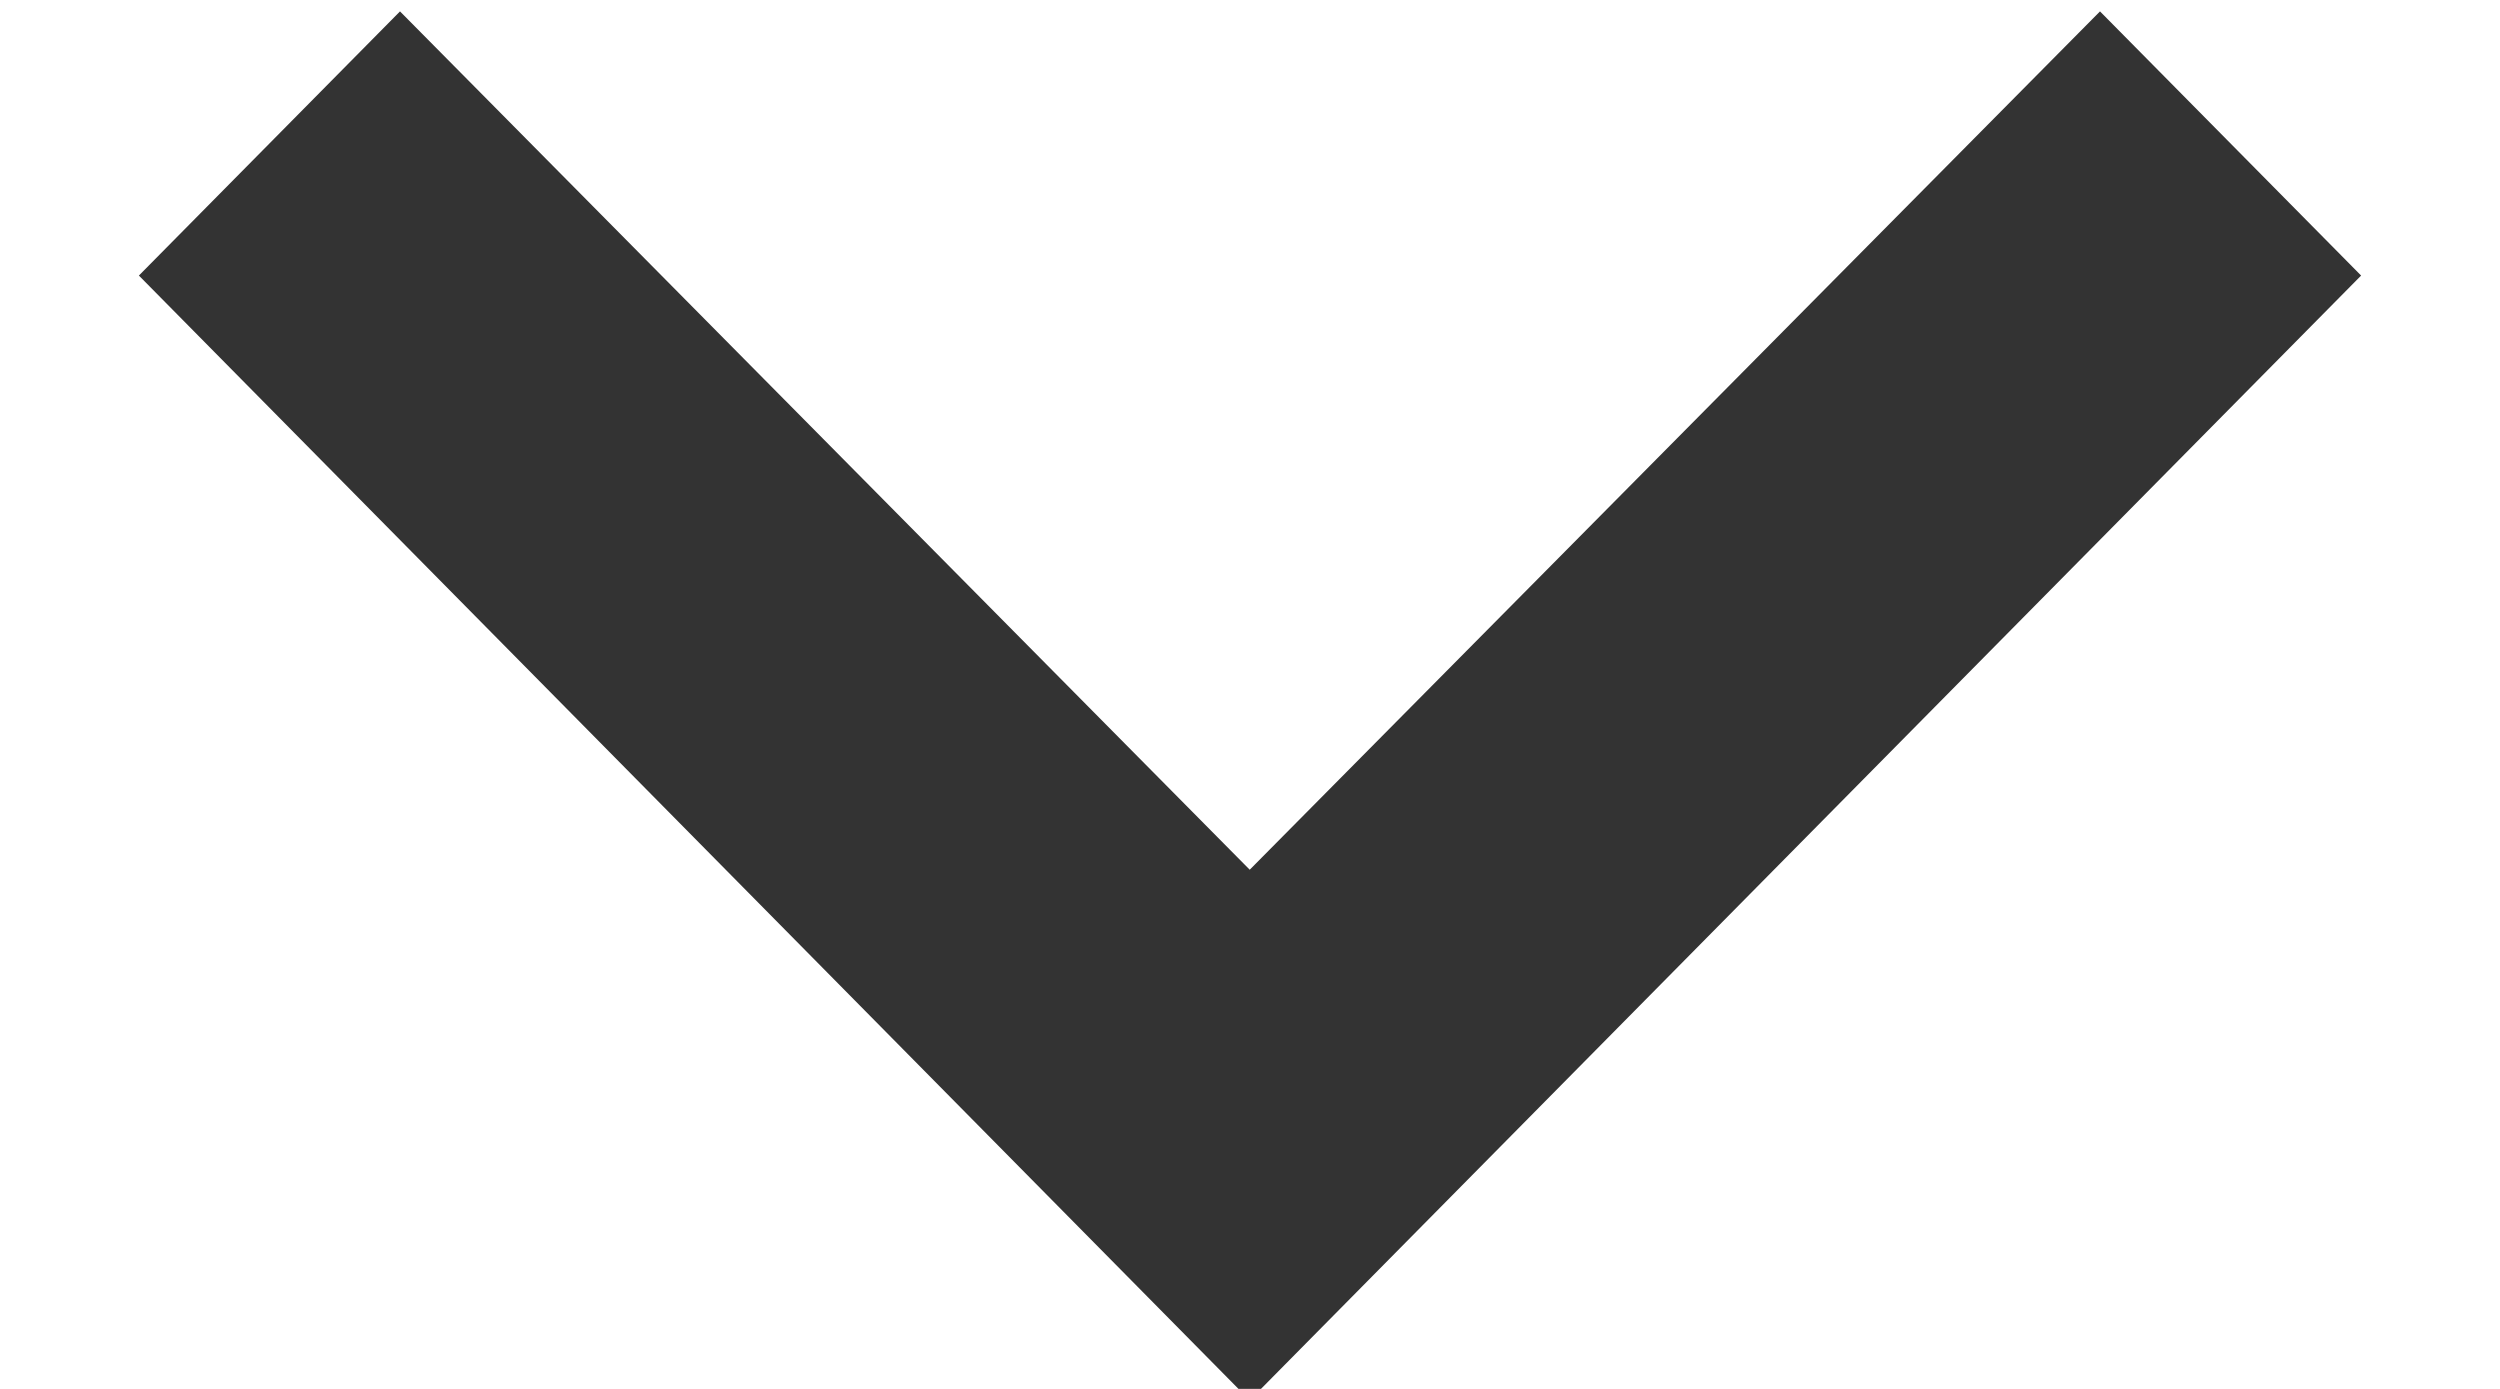 <?xml version="1.0" encoding="UTF-8"?>
<svg width="9px" height="5px" viewBox="0 0 9 5" version="1.1" xmlns="http://www.w3.org/2000/svg" xmlns:xlink="http://www.w3.org/1999/xlink">
    <!-- Generator: Sketch 59.1 (86144) - https://sketch.com -->
    <title>Fill 1</title>
    <desc>Created with Sketch.</desc>
    <g id="Page-1" stroke="none" stroke-width="1" fill="none" fill-rule="evenodd">
        <g id="Front-page" transform="translate(-1054, -105)" fill="#333333">
            <g id="Menu" transform="translate(667, 76.832)">
                <polygon id="Fill-1" transform="translate(391.5, 30.709) rotate(90) translate(-391.5, -30.709) " points="389.951 26.709 389 27.649 392.09 30.71 389 33.769 389.951 34.709 394 30.71"></polygon>
            </g>
        </g>
    </g>
</svg>